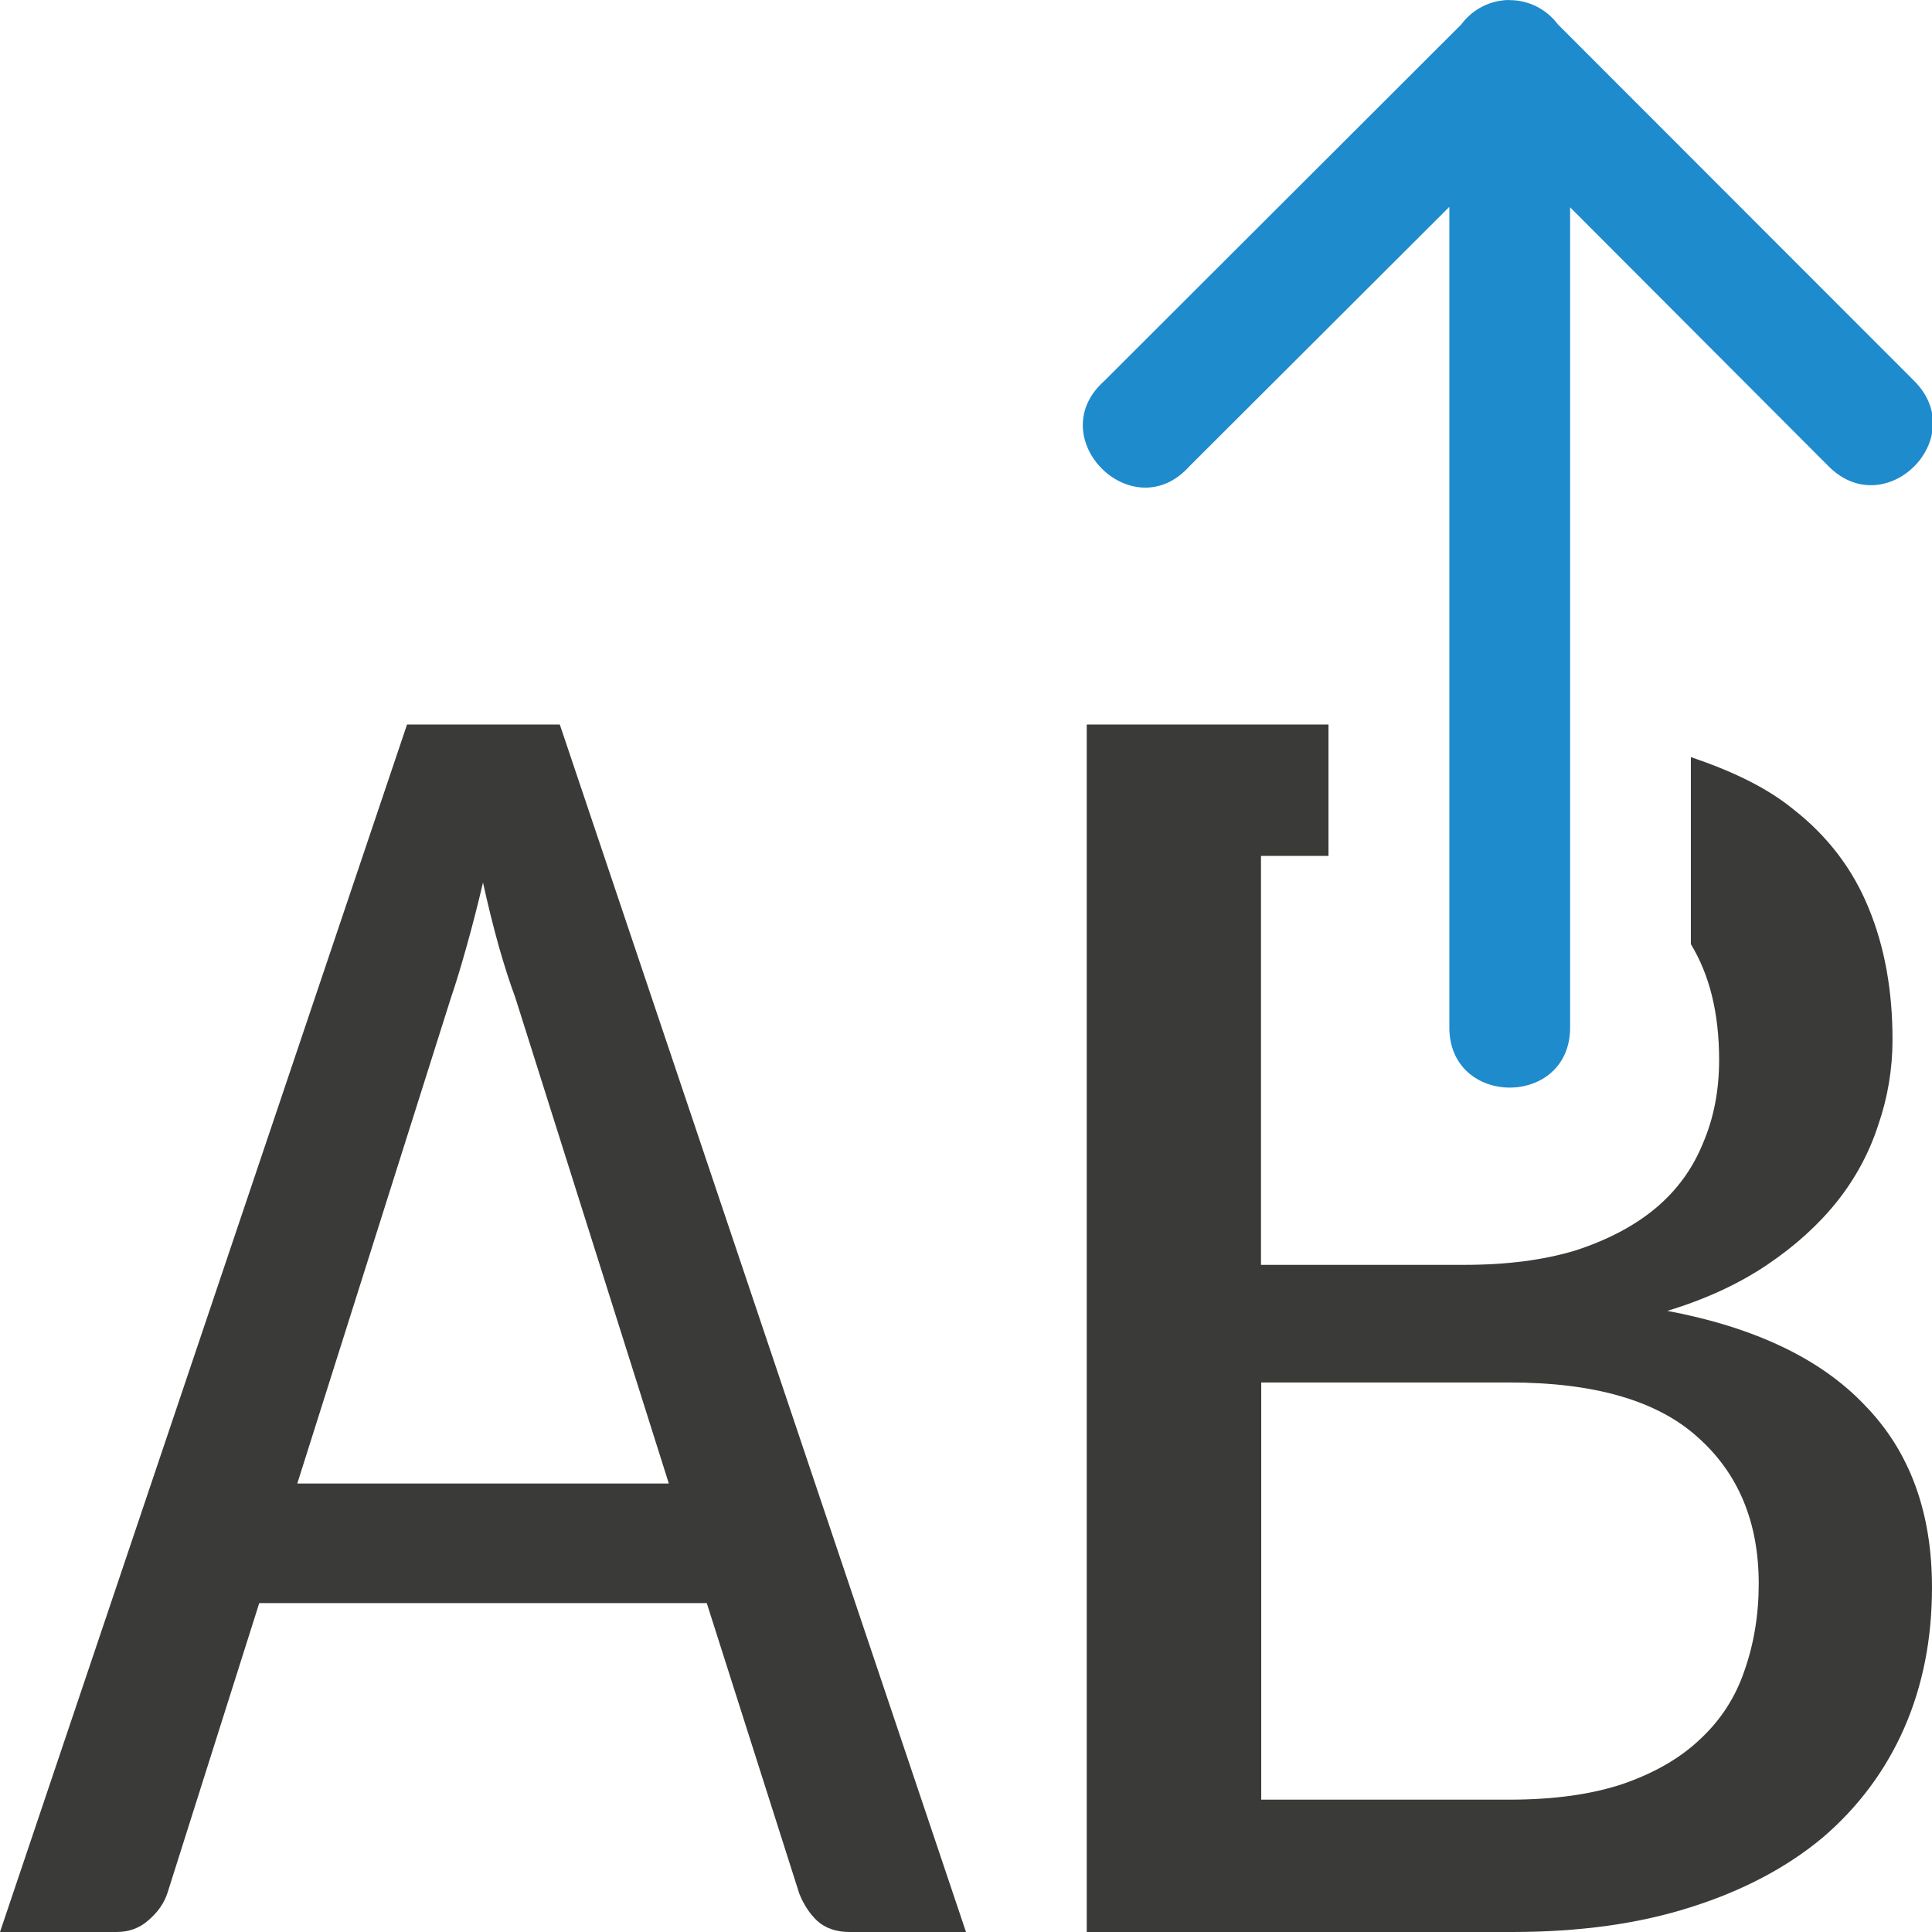 <svg viewBox="0 0 16 16" xmlns="http://www.w3.org/2000/svg"><path d="m12.496 0c-.153.002-.296.074-.389.195l-.004.006-2.957 2.953c-.527.469.234 1.232.705.707l2.152-2.148v6.787c-.01.676 1.01.676 1 0v-6.783l2.141 2.145c.471.473 1.18-.234.709-.707l-2.951-2.953c-.096-.128-.246-.203-.406-.201z" fill="#1e8bcd" fill-rule="evenodd"/><g fill="#3a3a38"><path d="m8 16h-.964q-.164 0-.267-.091-.096-.091-.15-.228l-.766-2.405h-3.706l-.759 2.397q-.041.129-.157.228-.109.099-.267.099h-.964l3.371-10h1.265zm-5.538-3.714h3.077l-1.272-4.026q-.068-.183-.137-.426-.068-.244-.13-.525-.068.289-.137.533-.068.244-.13.426z"/><path d="m9 6v10h3.523c.556 0 1.048-.068 1.477-.205.434-.137.799-.33 1.096-.578.296-.254.52-.556.674-.906.153-.35.23-.738.23-1.164 0-.624-.184-1.127-.555-1.508-.365-.386-.912-.646-1.637-.783.317-.096.593-.224.826-.381.233-.157.427-.333.58-.525.153-.193.266-.403.34-.631.079-.228.119-.465.119-.709 0-.406-.065-.768-.197-1.088-.132-.325-.341-.599-.627-.822-.224-.183-.516-.318-.846-.43v1.549c.152.25.234.565.234.959 0 .254-.045.485-.135.693-.085.208-.214.386-.389.533-.175.147-.396.263-.66.35-.265.081-.573.121-.928.121h-1.682v-3.387h.559v-1.088zm1.445 5.449h2.055c.704 0 1.221.15 1.555.449.339.299.51.704.51 1.217 0 .259-.04.499-.119.723-.074.218-.196.407-.365.564-.164.157-.38.282-.645.373-.259.086-.57.129-.936.129h-2.055z"/></g></svg>